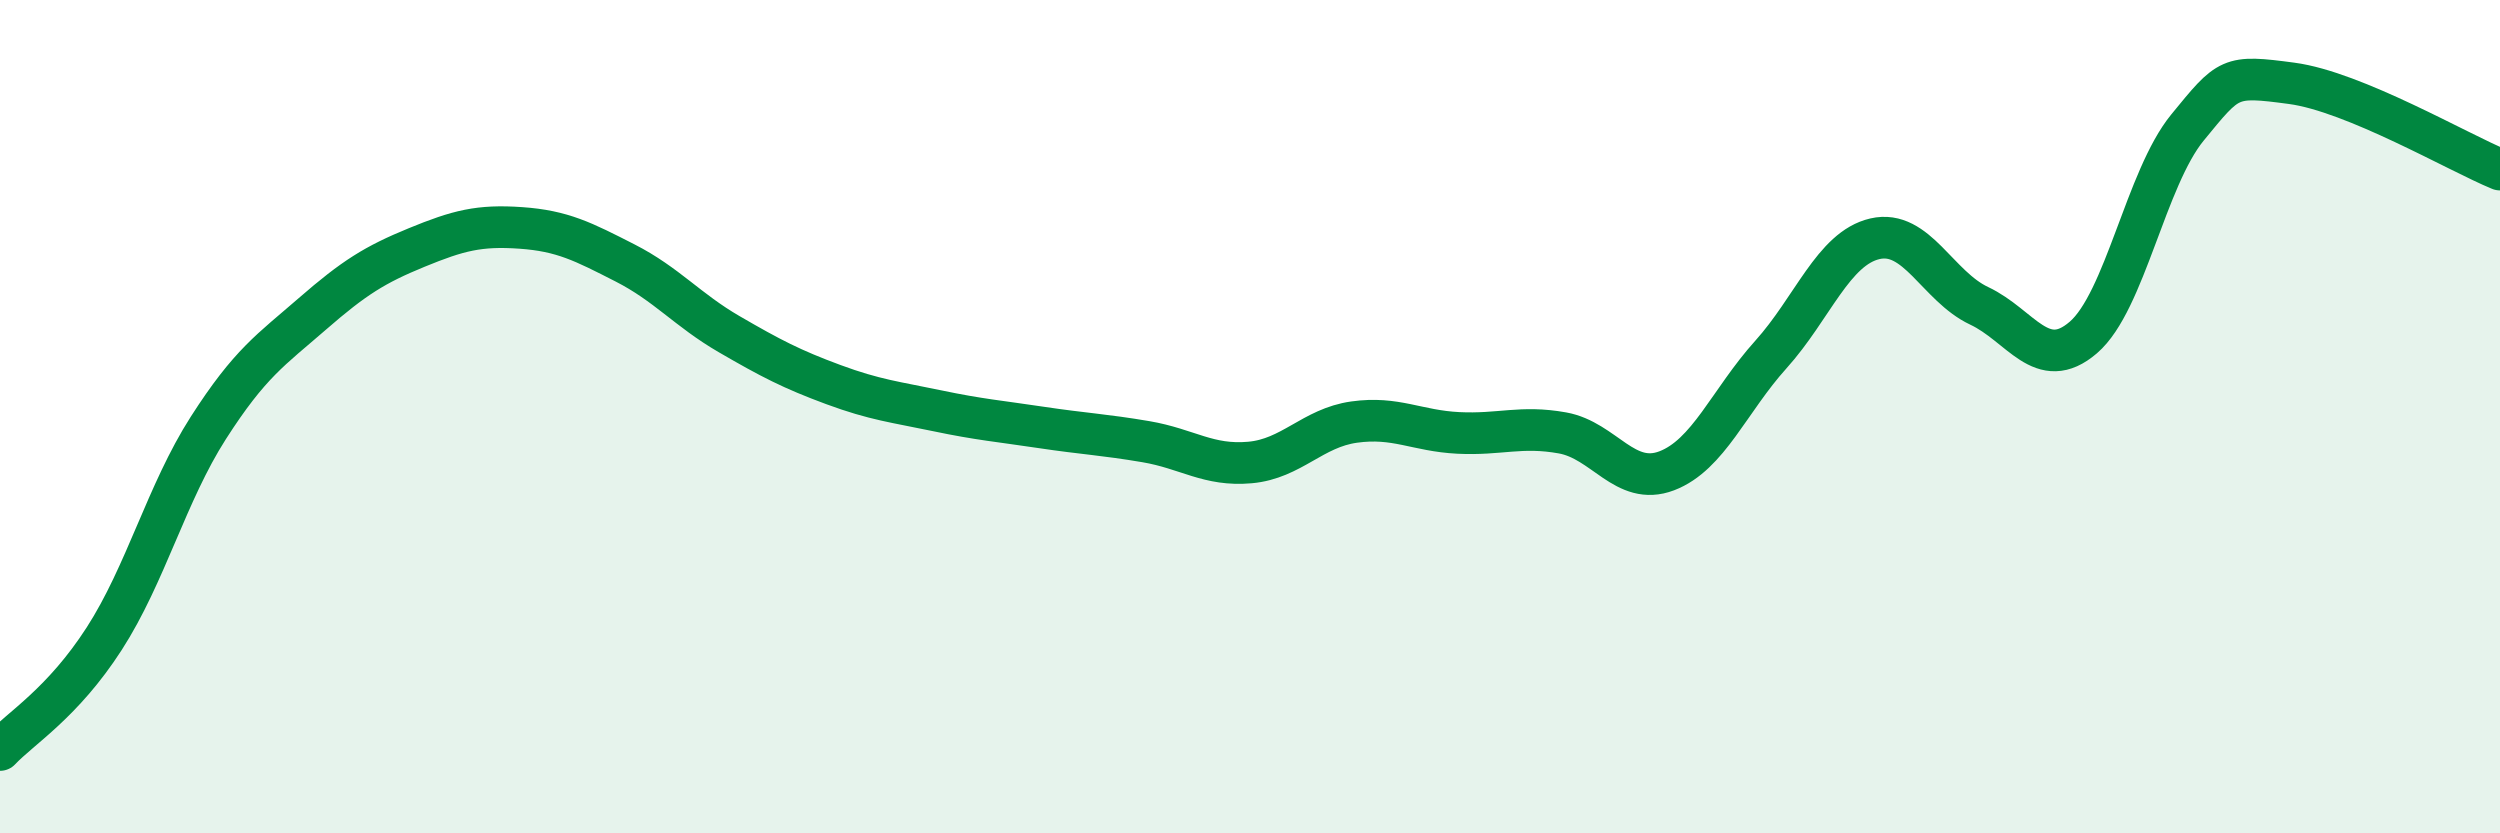 
    <svg width="60" height="20" viewBox="0 0 60 20" xmlns="http://www.w3.org/2000/svg">
      <path
        d="M 0,18 C 0.5,17.47 1.5,16.88 2.5,15.33 C 3.5,13.78 4,11.83 5,10.27 C 6,8.71 6.5,8.4 7.5,7.53 C 8.5,6.66 9,6.35 10,5.94 C 11,5.53 11.5,5.4 12.5,5.47 C 13.5,5.54 14,5.8 15,6.31 C 16,6.82 16.5,7.44 17.5,8.02 C 18.5,8.6 19,8.86 20,9.23 C 21,9.6 21.5,9.65 22.5,9.86 C 23.5,10.07 24,10.11 25,10.26 C 26,10.41 26.5,10.43 27.5,10.6 C 28.5,10.77 29,11.19 30,11.1 C 31,11.01 31.5,10.27 32.5,10.13 C 33.5,9.99 34,10.34 35,10.39 C 36,10.44 36.5,10.21 37.5,10.39 C 38.5,10.57 39,11.68 40,11.3 C 41,10.92 41.5,9.62 42.5,8.51 C 43.5,7.4 44,5.96 45,5.73 C 46,5.5 46.5,6.87 47.5,7.34 C 48.5,7.81 49,8.96 50,8.1 C 51,7.24 51.5,4.28 52.5,3.06 C 53.5,1.84 53.5,1.8 55,2 C 56.5,2.2 59,3.66 60,4.07L60 20L0 20Z"
        fill="#008740"
        opacity="0.1"
        stroke-linecap="round"
        stroke-linejoin="round"
      />
      <path
        d="M 0,18 C 0.5,17.47 1.5,16.88 2.5,15.33 C 3.5,13.78 4,11.83 5,10.27 C 6,8.71 6.5,8.4 7.5,7.53 C 8.5,6.66 9,6.35 10,5.94 C 11,5.53 11.5,5.4 12.5,5.47 C 13.5,5.54 14,5.8 15,6.31 C 16,6.82 16.5,7.44 17.5,8.02 C 18.5,8.6 19,8.86 20,9.23 C 21,9.6 21.5,9.65 22.5,9.86 C 23.5,10.07 24,10.11 25,10.26 C 26,10.41 26.5,10.43 27.5,10.6 C 28.5,10.77 29,11.19 30,11.1 C 31,11.01 31.5,10.27 32.5,10.13 C 33.5,9.99 34,10.34 35,10.39 C 36,10.44 36.5,10.21 37.5,10.39 C 38.5,10.57 39,11.68 40,11.3 C 41,10.92 41.5,9.62 42.5,8.51 C 43.5,7.4 44,5.96 45,5.73 C 46,5.5 46.5,6.87 47.5,7.34 C 48.5,7.81 49,8.96 50,8.1 C 51,7.24 51.5,4.28 52.5,3.06 C 53.5,1.84 53.5,1.8 55,2 C 56.5,2.2 59,3.66 60,4.07"
        stroke="#008740"
        stroke-width="1"
        fill="none"
        stroke-linecap="round"
        stroke-linejoin="round"
      />
    </svg>
  